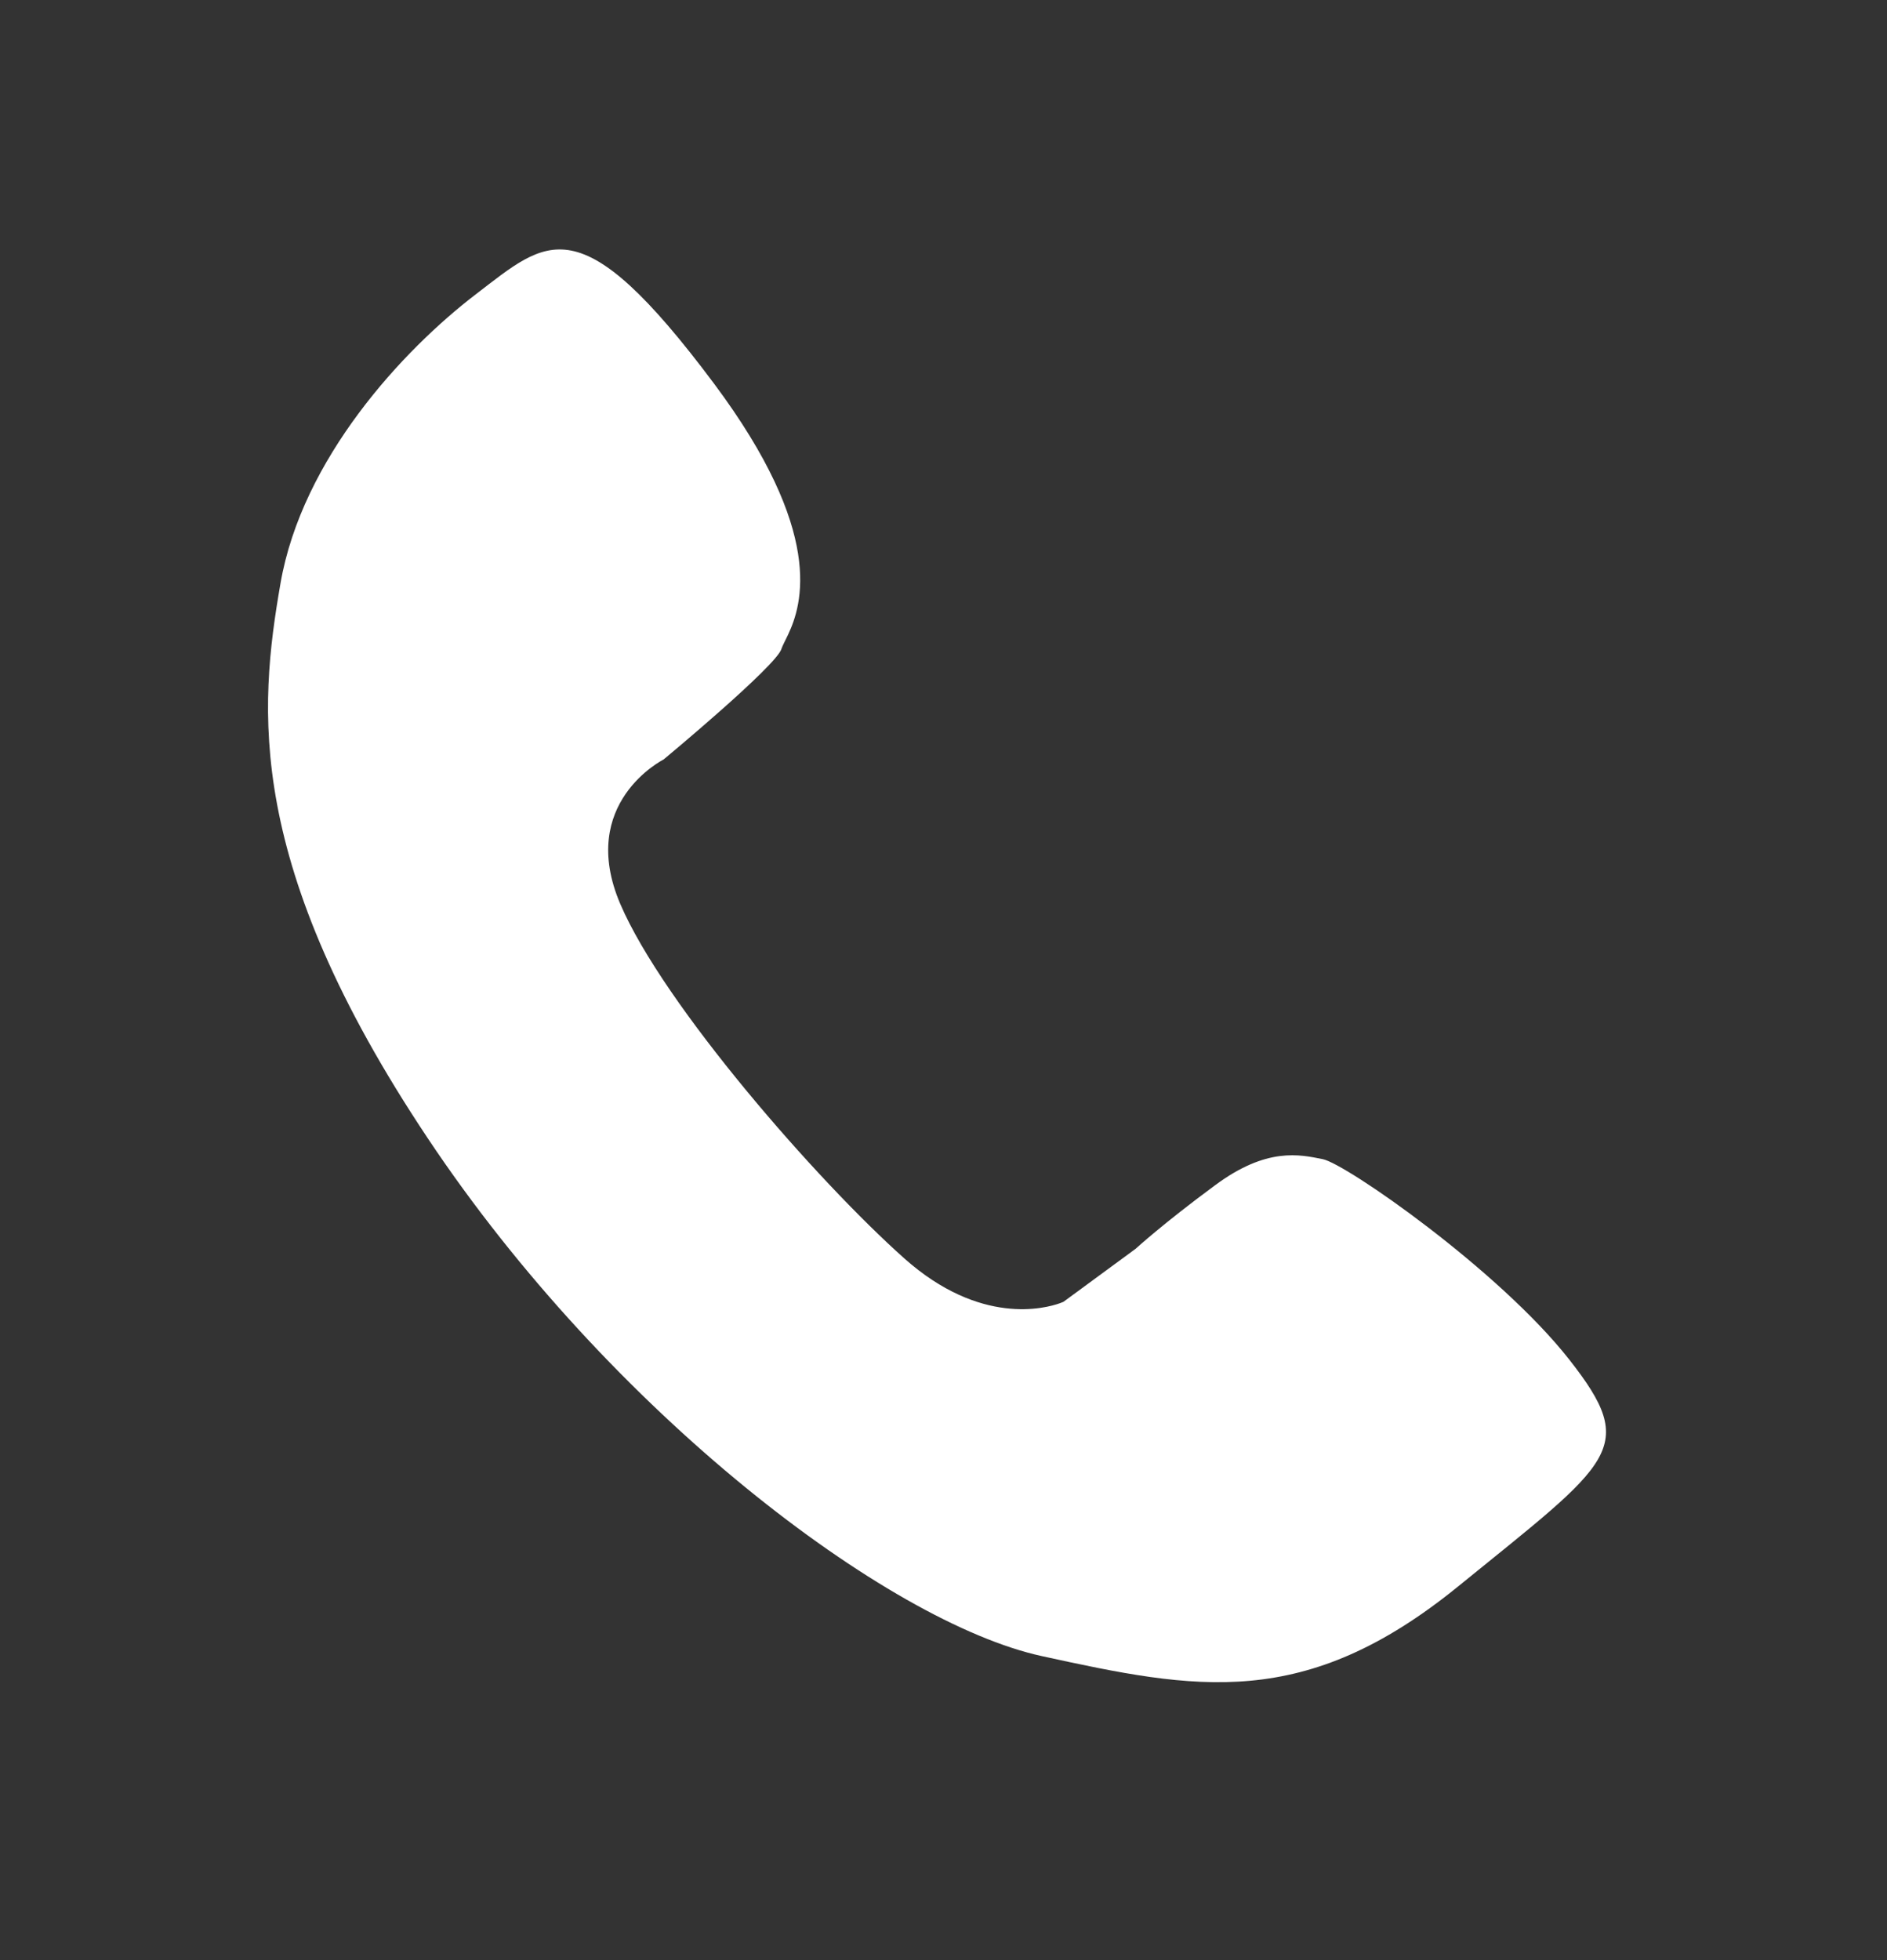 <?xml version="1.0" encoding="UTF-8"?><svg version="1.1" width="26px" height="27px" viewBox="0 0 26.0 27.0" xmlns="http://www.w3.org/2000/svg" xmlns:xlink="http://www.w3.org/1999/xlink"><rect x="0" y="0" width="26.0" height="27.0" fill="#333333" stroke="none"/><defs><clipPath id="i0"><path d="M1920,0 L1920,4034 L0,4034 L0,0 L1920,0 Z"></path></clipPath><clipPath id="i1"><path d="M2.86,0.62 C3.856,-0.141 4.287,-0.639 6.146,1.849 C7.677,3.9 7.361,4.891 7.165,5.307 L7.109,5.422 C7.093,5.454 7.081,5.48 7.075,5.5 C7.012,5.731 5.45,7.026 5.45,7.026 C5.45,7.026 4.257,7.623 4.854,9.017 C5.45,10.408 7.573,12.836 8.769,13.9 C9.813,14.828 10.707,14.589 10.915,14.514 L10.96,14.496 L11.955,13.765 C11.955,13.765 12.331,13.42 13.047,12.892 C13.761,12.361 14.218,12.468 14.532,12.531 C14.85,12.592 16.967,14.065 17.93,15.293 C18.895,16.522 18.526,16.687 16.401,18.414 C14.281,20.138 12.788,19.841 10.66,19.376 C8.538,18.912 4.721,16.025 2.198,12.239 C-0.326,8.453 -0.128,6.331 0.171,4.604 C0.469,2.877 1.865,1.382 2.86,0.62 Z"></path></clipPath></defs><g transform="translate(-160.0 -3827.0)"><g clip-path="url(#i0)"><g transform="translate(0.0 3619.0)"><g transform="translate(160.0 147.334)"><g transform="translate(0.0 15.0)"><g transform="translate(0.0 46.0)"><g transform="translate(3.693 3.102)"><g clip-path="url(#i1)"><polygon points="1.11022302e-16,2.22044605e-16 18.435,2.22044605e-16 18.435,19.736 1.11022302e-16,19.736 1.11022302e-16,2.22044605e-16" stroke="none" fill="#FFFFFF"></polygon></g></g></g></g></g></g></g></g></svg>